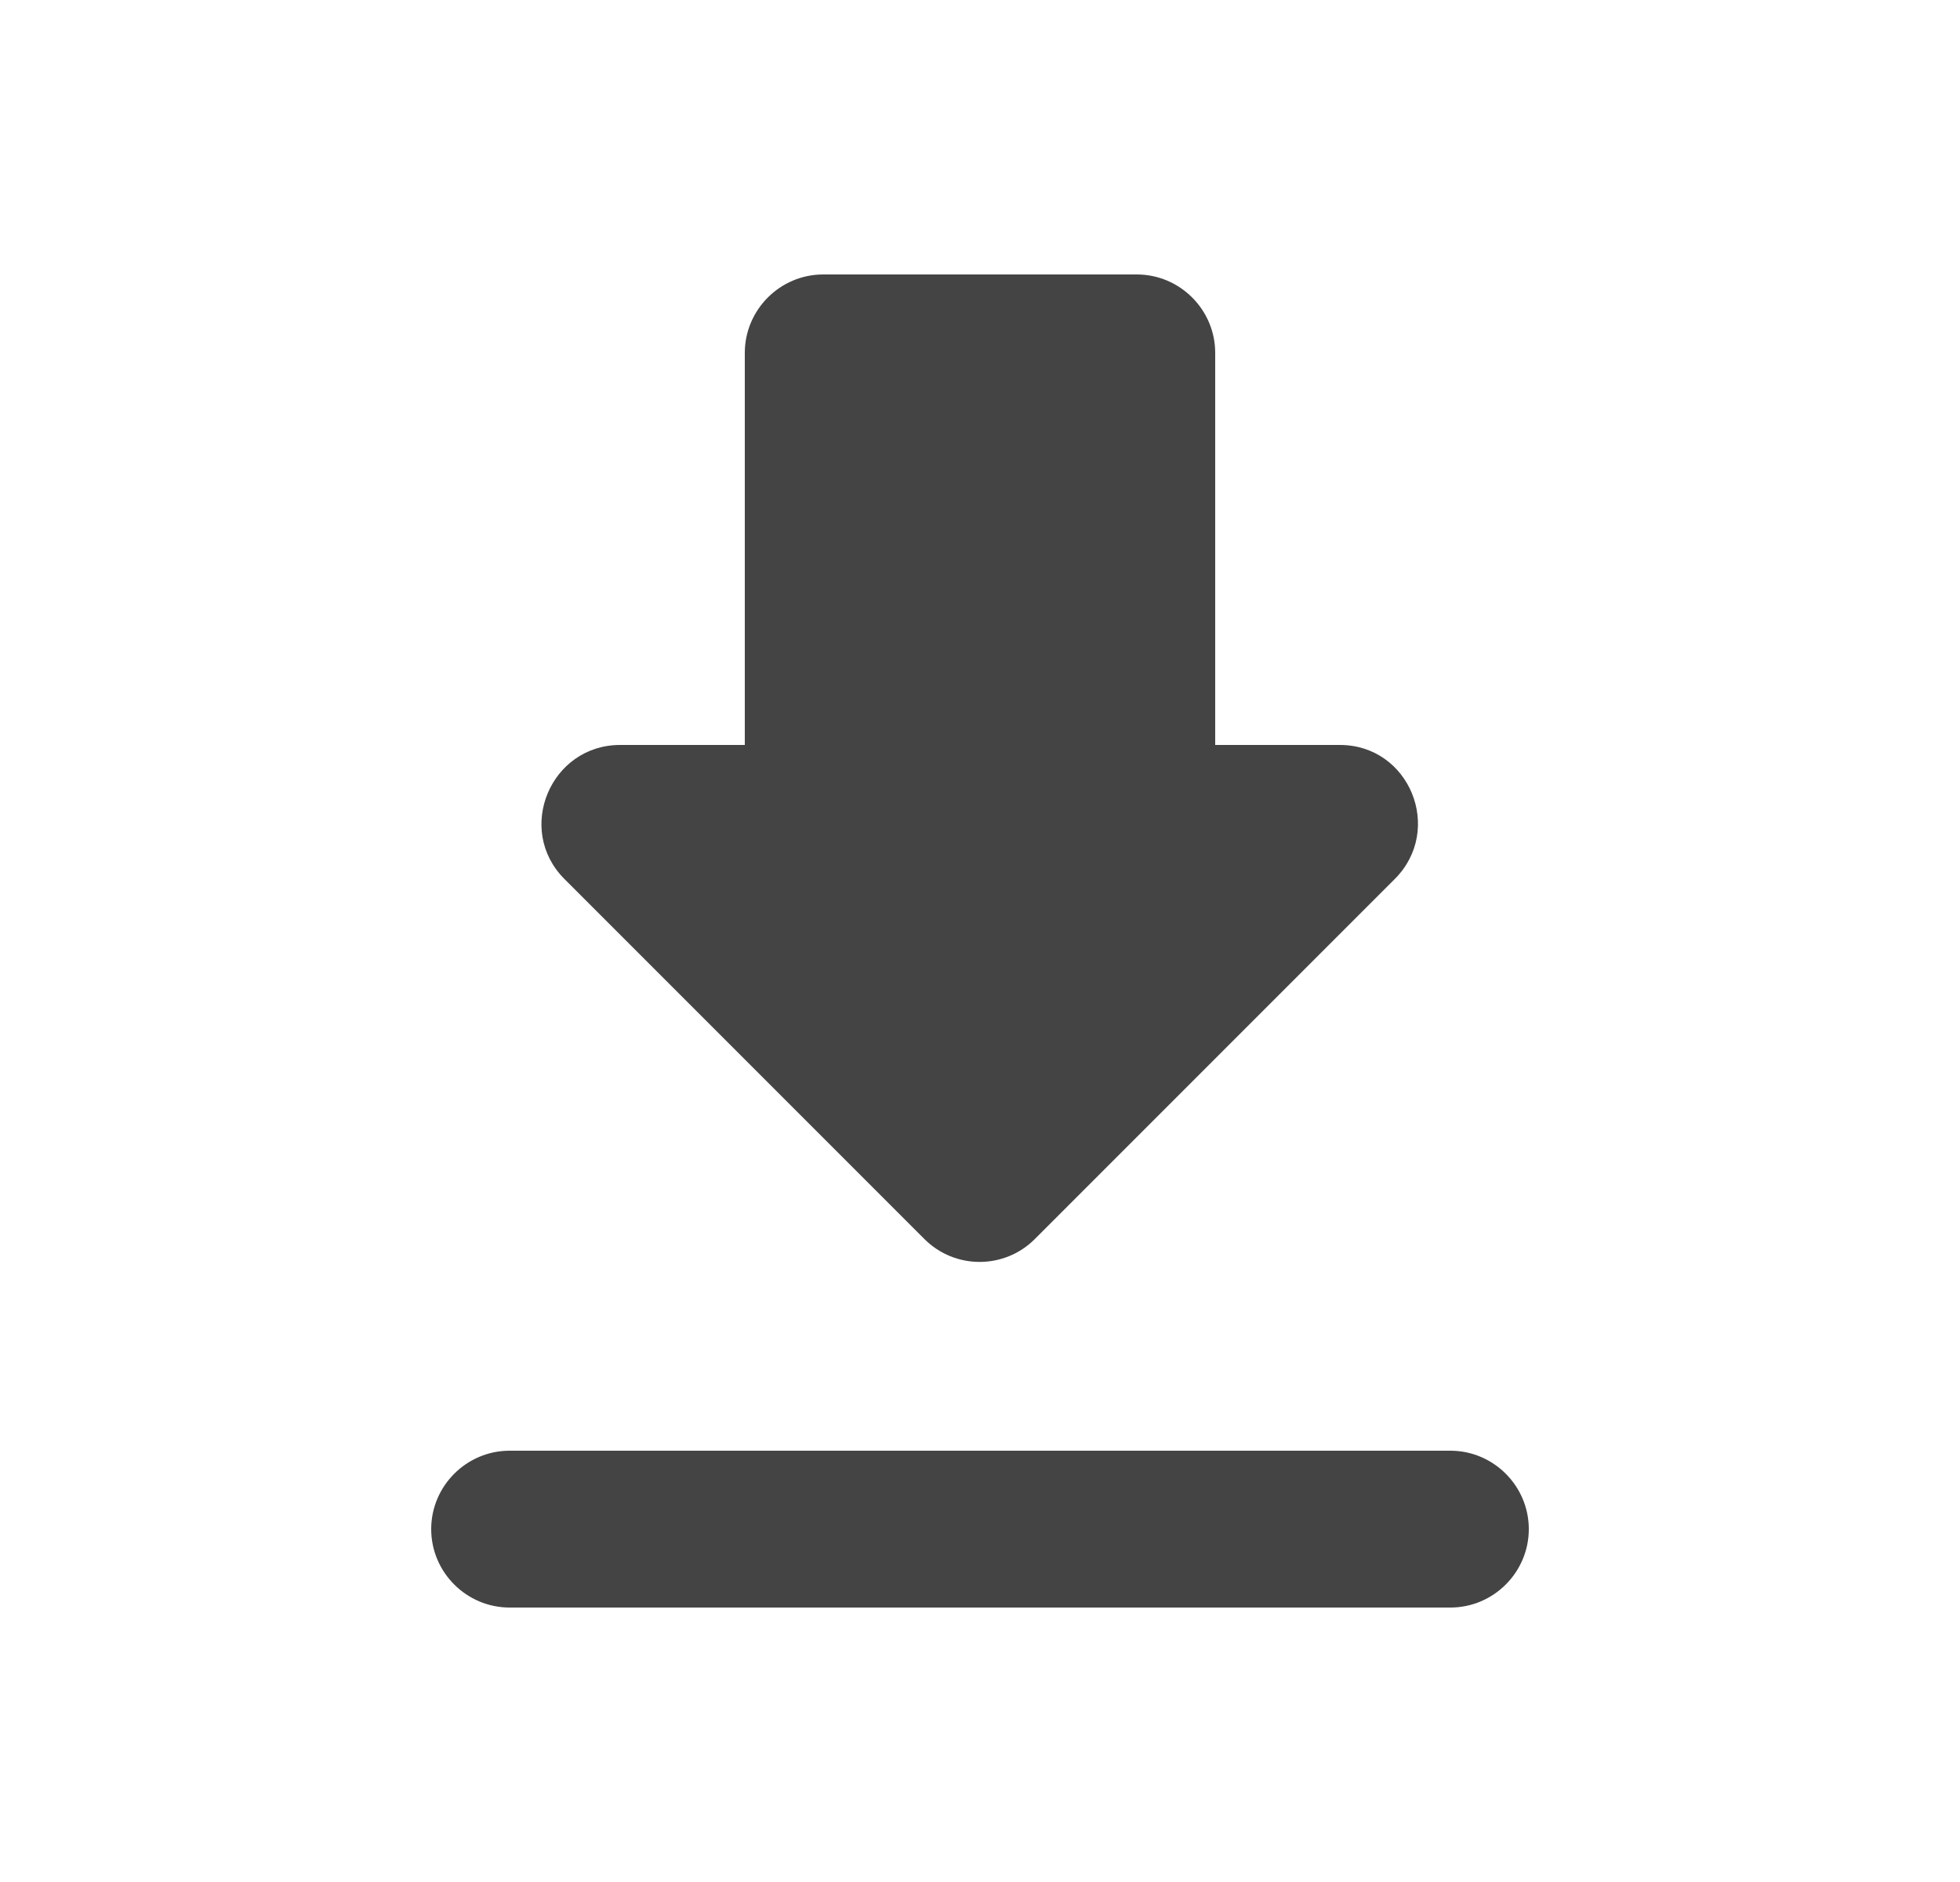 <svg width="25" height="24" viewBox="0 0 25 24" fill="none" xmlns="http://www.w3.org/2000/svg">
<g id="download">
<path id="Vector" d="M17.09 9.5H15.5V4.5C15.5 3.95 15.05 3.5 14.5 3.5H10.5C9.95 3.5 9.5 3.95 9.5 4.5V9.5H7.91C7.02 9.5 6.57 10.58 7.2 11.21L11.79 15.8C12.18 16.19 12.81 16.19 13.2 15.8L17.79 11.21C18.42 10.58 17.98 9.5 17.09 9.5ZM5.5 19.5C5.5 20.05 5.95 20.5 6.5 20.5H18.5C19.05 20.5 19.5 20.05 19.5 19.5C19.5 18.95 19.05 18.5 18.5 18.5H6.5C5.95 18.5 5.5 18.95 5.5 19.5Z" fill="#444444"/>
</g>
</svg>
